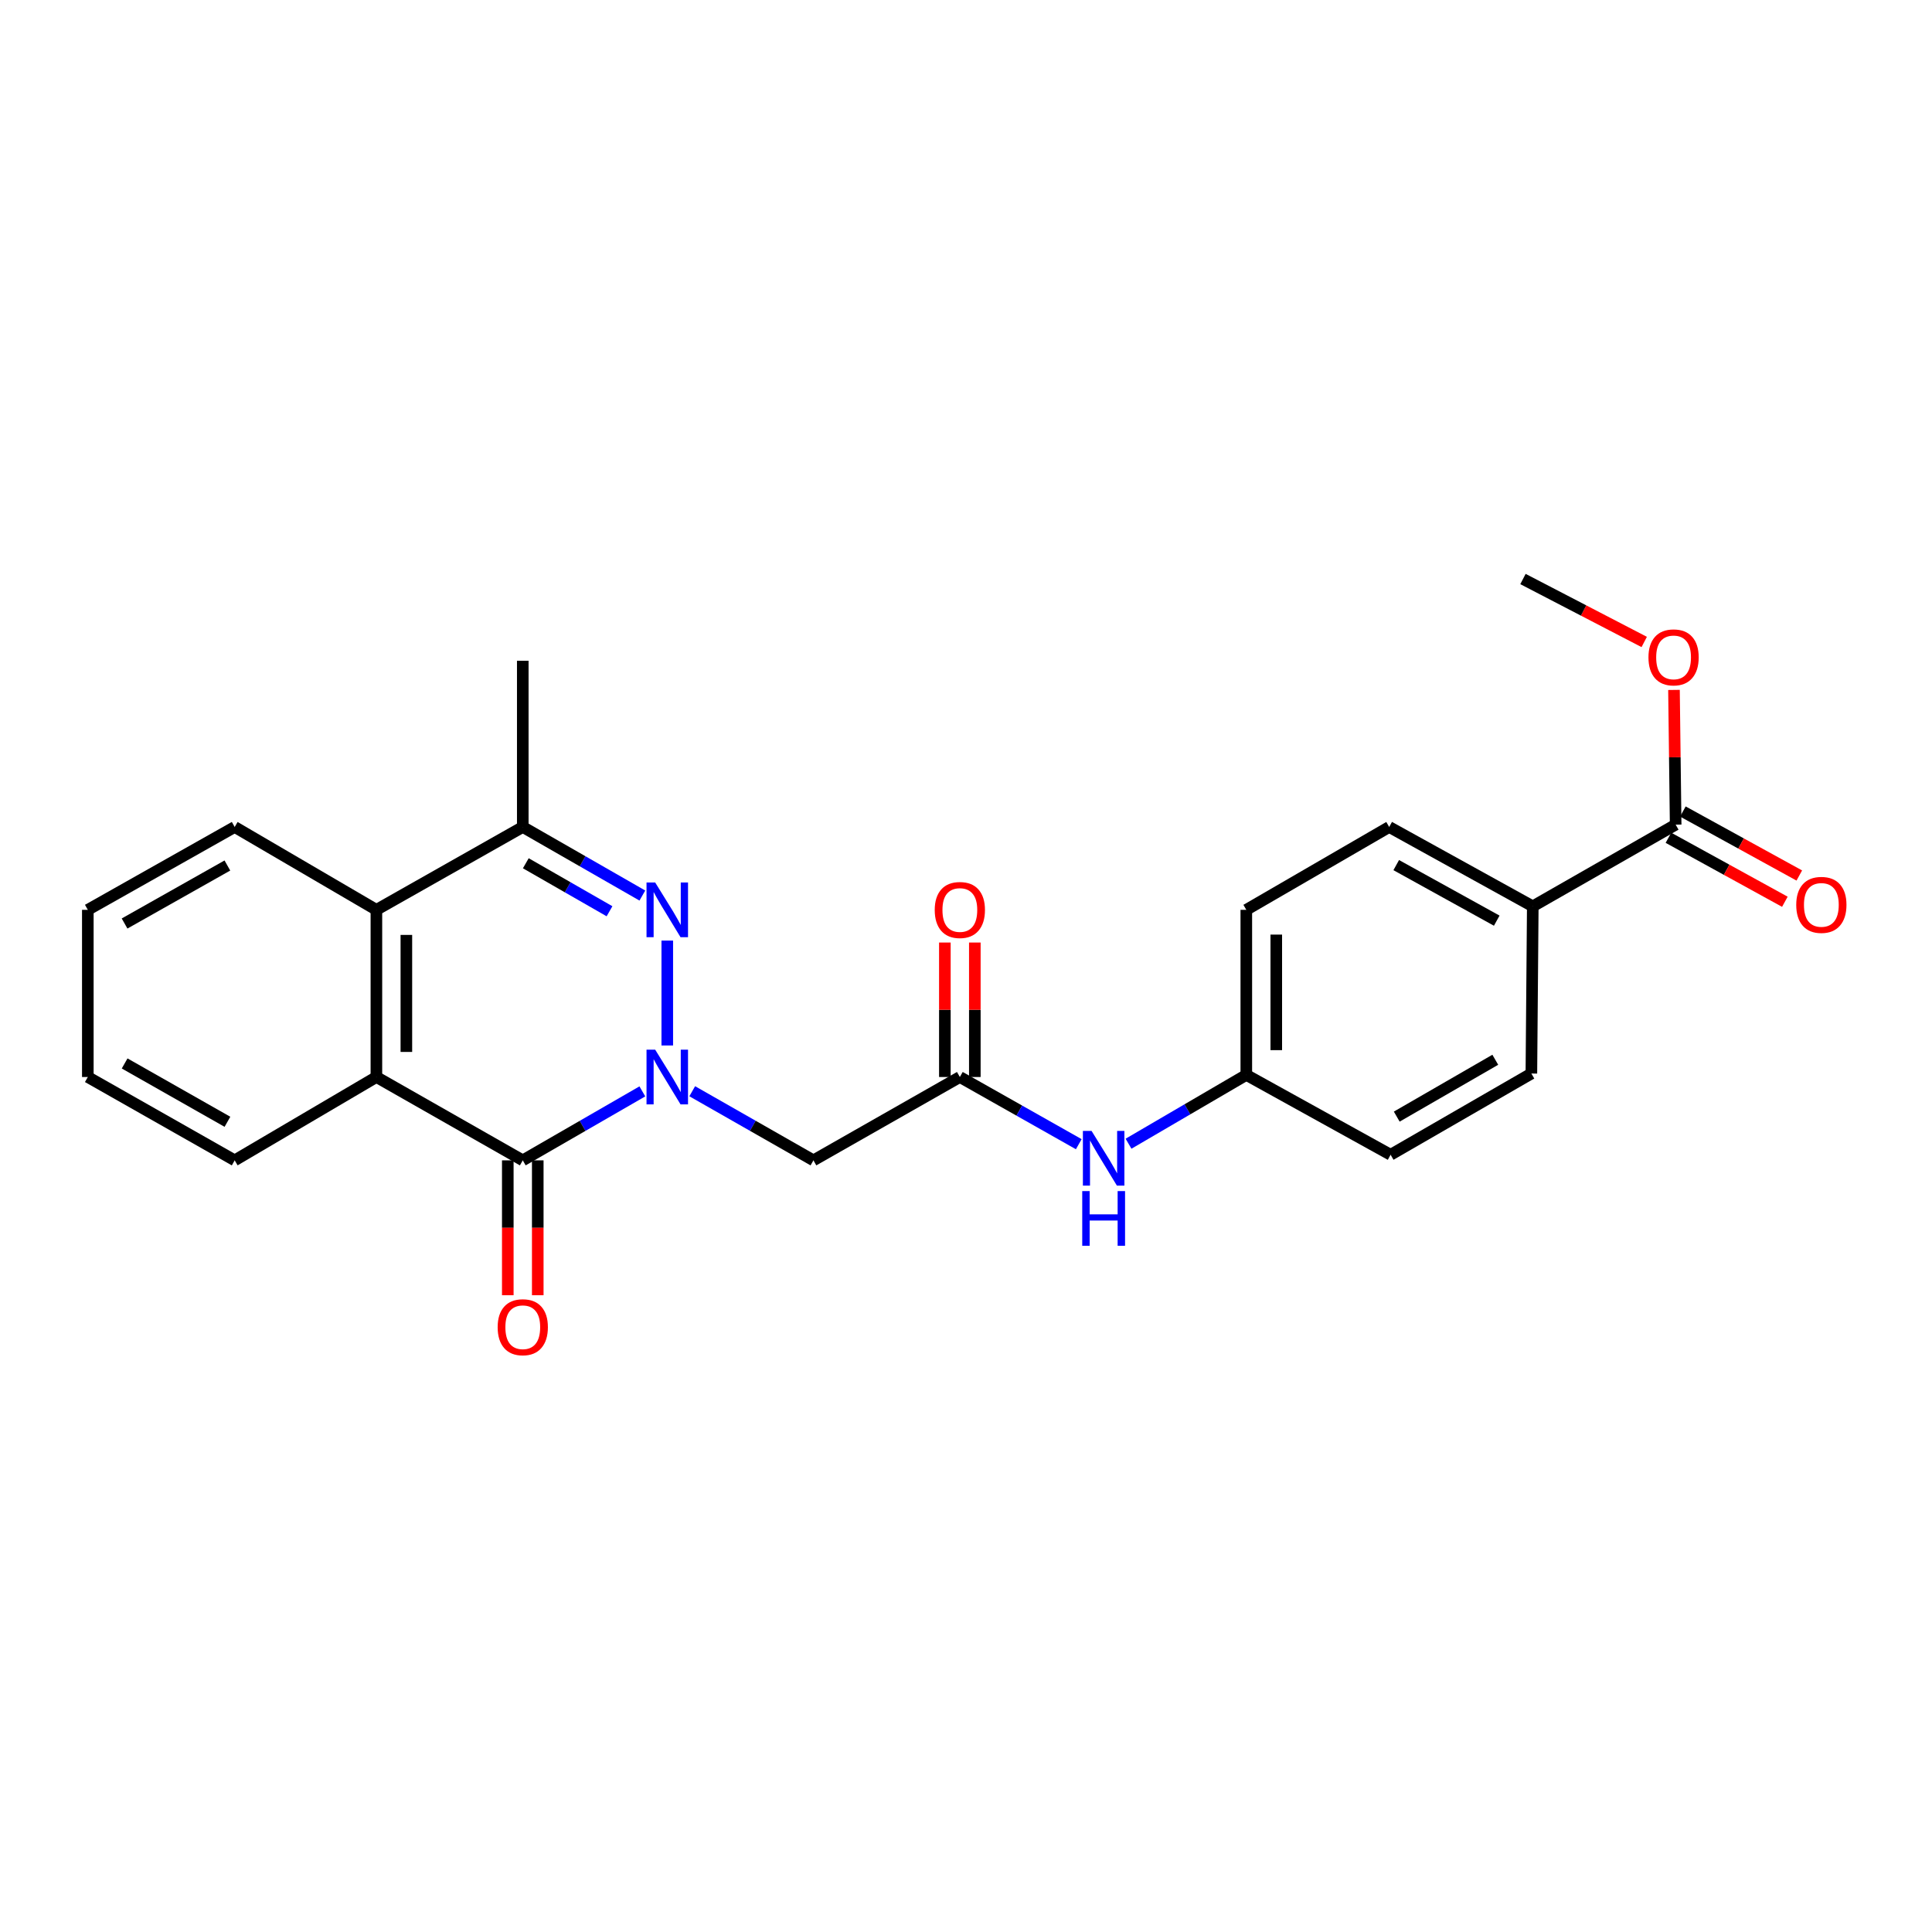 <?xml version='1.0' encoding='iso-8859-1'?>
<svg version='1.1' baseProfile='full'
              xmlns='http://www.w3.org/2000/svg'
                      xmlns:rdkit='http://www.rdkit.org/xml'
                      xmlns:xlink='http://www.w3.org/1999/xlink'
                  xml:space='preserve'
width='1000px' height='1000px' viewBox='0 0 1000 1000'>
<!-- END OF HEADER -->
<rect style='opacity:1.0;fill:#FFFFFF;stroke:none' width='1000' height='1000' x='0' y='0'> </rect>
<path class='bond-0' d='M 345.379,541.135 L 345.379,486.845' style='fill:none;fill-rule:evenodd;stroke:#0000FF;stroke-width:6px;stroke-linecap:butt;stroke-linejoin:miter;stroke-opacity:1' />
<path class='bond-1' d='M 332.481,564.898 L 301.534,582.748' style='fill:none;fill-rule:evenodd;stroke:#0000FF;stroke-width:6px;stroke-linecap:butt;stroke-linejoin:miter;stroke-opacity:1' />
<path class='bond-1' d='M 301.534,582.748 L 270.588,600.598' style='fill:none;fill-rule:evenodd;stroke:#000000;stroke-width:6px;stroke-linecap:butt;stroke-linejoin:miter;stroke-opacity:1' />
<path class='bond-4' d='M 358.296,564.824 L 389.664,582.711' style='fill:none;fill-rule:evenodd;stroke:#0000FF;stroke-width:6px;stroke-linecap:butt;stroke-linejoin:miter;stroke-opacity:1' />
<path class='bond-4' d='M 389.664,582.711 L 421.032,600.598' style='fill:none;fill-rule:evenodd;stroke:#000000;stroke-width:6px;stroke-linecap:butt;stroke-linejoin:miter;stroke-opacity:1' />
<path class='bond-3' d='M 332.484,463.535 L 301.536,445.787' style='fill:none;fill-rule:evenodd;stroke:#0000FF;stroke-width:6px;stroke-linecap:butt;stroke-linejoin:miter;stroke-opacity:1' />
<path class='bond-3' d='M 301.536,445.787 L 270.588,428.04' style='fill:none;fill-rule:evenodd;stroke:#000000;stroke-width:6px;stroke-linecap:butt;stroke-linejoin:miter;stroke-opacity:1' />
<path class='bond-3' d='M 315.483,471.666 L 293.819,459.243' style='fill:none;fill-rule:evenodd;stroke:#0000FF;stroke-width:6px;stroke-linecap:butt;stroke-linejoin:miter;stroke-opacity:1' />
<path class='bond-3' d='M 293.819,459.243 L 272.156,446.82' style='fill:none;fill-rule:evenodd;stroke:#000000;stroke-width:6px;stroke-linecap:butt;stroke-linejoin:miter;stroke-opacity:1' />
<path class='bond-2' d='M 270.588,600.598 L 194.822,557.458' style='fill:none;fill-rule:evenodd;stroke:#000000;stroke-width:6px;stroke-linecap:butt;stroke-linejoin:miter;stroke-opacity:1' />
<path class='bond-9' d='M 262.832,600.598 L 262.832,635.503' style='fill:none;fill-rule:evenodd;stroke:#000000;stroke-width:6px;stroke-linecap:butt;stroke-linejoin:miter;stroke-opacity:1' />
<path class='bond-9' d='M 262.832,635.503 L 262.832,670.408' style='fill:none;fill-rule:evenodd;stroke:#FF0000;stroke-width:6px;stroke-linecap:butt;stroke-linejoin:miter;stroke-opacity:1' />
<path class='bond-9' d='M 278.343,600.598 L 278.343,635.503' style='fill:none;fill-rule:evenodd;stroke:#000000;stroke-width:6px;stroke-linecap:butt;stroke-linejoin:miter;stroke-opacity:1' />
<path class='bond-9' d='M 278.343,635.503 L 278.343,670.408' style='fill:none;fill-rule:evenodd;stroke:#FF0000;stroke-width:6px;stroke-linecap:butt;stroke-linejoin:miter;stroke-opacity:1' />
<path class='bond-5' d='M 194.822,557.458 L 194.822,470.93' style='fill:none;fill-rule:evenodd;stroke:#000000;stroke-width:6px;stroke-linecap:butt;stroke-linejoin:miter;stroke-opacity:1' />
<path class='bond-5' d='M 210.334,544.479 L 210.334,483.909' style='fill:none;fill-rule:evenodd;stroke:#000000;stroke-width:6px;stroke-linecap:butt;stroke-linejoin:miter;stroke-opacity:1' />
<path class='bond-19' d='M 194.822,557.458 L 121.47,600.598' style='fill:none;fill-rule:evenodd;stroke:#000000;stroke-width:6px;stroke-linecap:butt;stroke-linejoin:miter;stroke-opacity:1' />
<path class='bond-20' d='M 270.588,428.04 L 270.588,342.003' style='fill:none;fill-rule:evenodd;stroke:#000000;stroke-width:6px;stroke-linecap:butt;stroke-linejoin:miter;stroke-opacity:1' />
<path class='bond-25' d='M 270.588,428.04 L 194.822,470.93' style='fill:none;fill-rule:evenodd;stroke:#000000;stroke-width:6px;stroke-linecap:butt;stroke-linejoin:miter;stroke-opacity:1' />
<path class='bond-6' d='M 421.032,600.598 L 496.815,557.458' style='fill:none;fill-rule:evenodd;stroke:#000000;stroke-width:6px;stroke-linecap:butt;stroke-linejoin:miter;stroke-opacity:1' />
<path class='bond-21' d='M 194.822,470.93 L 121.47,428.04' style='fill:none;fill-rule:evenodd;stroke:#000000;stroke-width:6px;stroke-linecap:butt;stroke-linejoin:miter;stroke-opacity:1' />
<path class='bond-8' d='M 496.815,557.458 L 527.591,574.847' style='fill:none;fill-rule:evenodd;stroke:#000000;stroke-width:6px;stroke-linecap:butt;stroke-linejoin:miter;stroke-opacity:1' />
<path class='bond-8' d='M 527.591,574.847 L 558.367,592.236' style='fill:none;fill-rule:evenodd;stroke:#0000FF;stroke-width:6px;stroke-linecap:butt;stroke-linejoin:miter;stroke-opacity:1' />
<path class='bond-11' d='M 504.571,557.458 L 504.571,522.655' style='fill:none;fill-rule:evenodd;stroke:#000000;stroke-width:6px;stroke-linecap:butt;stroke-linejoin:miter;stroke-opacity:1' />
<path class='bond-11' d='M 504.571,522.655 L 504.571,487.853' style='fill:none;fill-rule:evenodd;stroke:#FF0000;stroke-width:6px;stroke-linecap:butt;stroke-linejoin:miter;stroke-opacity:1' />
<path class='bond-11' d='M 489.059,557.458 L 489.059,522.655' style='fill:none;fill-rule:evenodd;stroke:#000000;stroke-width:6px;stroke-linecap:butt;stroke-linejoin:miter;stroke-opacity:1' />
<path class='bond-11' d='M 489.059,522.655 L 489.059,487.853' style='fill:none;fill-rule:evenodd;stroke:#FF0000;stroke-width:6px;stroke-linecap:butt;stroke-linejoin:miter;stroke-opacity:1' />
<path class='bond-7' d='M 867.317,426.834 L 793.362,469.12' style='fill:none;fill-rule:evenodd;stroke:#000000;stroke-width:6px;stroke-linecap:butt;stroke-linejoin:miter;stroke-opacity:1' />
<path class='bond-12' d='M 863.581,433.63 L 893.712,450.192' style='fill:none;fill-rule:evenodd;stroke:#000000;stroke-width:6px;stroke-linecap:butt;stroke-linejoin:miter;stroke-opacity:1' />
<path class='bond-12' d='M 893.712,450.192 L 923.842,466.753' style='fill:none;fill-rule:evenodd;stroke:#FF0000;stroke-width:6px;stroke-linecap:butt;stroke-linejoin:miter;stroke-opacity:1' />
<path class='bond-12' d='M 871.053,420.037 L 901.183,436.598' style='fill:none;fill-rule:evenodd;stroke:#000000;stroke-width:6px;stroke-linecap:butt;stroke-linejoin:miter;stroke-opacity:1' />
<path class='bond-12' d='M 901.183,436.598 L 931.314,453.159' style='fill:none;fill-rule:evenodd;stroke:#FF0000;stroke-width:6px;stroke-linecap:butt;stroke-linejoin:miter;stroke-opacity:1' />
<path class='bond-16' d='M 867.317,426.834 L 866.884,391.968' style='fill:none;fill-rule:evenodd;stroke:#000000;stroke-width:6px;stroke-linecap:butt;stroke-linejoin:miter;stroke-opacity:1' />
<path class='bond-16' d='M 866.884,391.968 L 866.45,357.102' style='fill:none;fill-rule:evenodd;stroke:#FF0000;stroke-width:6px;stroke-linecap:butt;stroke-linejoin:miter;stroke-opacity:1' />
<path class='bond-15' d='M 584.123,591.988 L 614.605,574.18' style='fill:none;fill-rule:evenodd;stroke:#0000FF;stroke-width:6px;stroke-linecap:butt;stroke-linejoin:miter;stroke-opacity:1' />
<path class='bond-15' d='M 614.605,574.18 L 645.088,556.372' style='fill:none;fill-rule:evenodd;stroke:#000000;stroke-width:6px;stroke-linecap:butt;stroke-linejoin:miter;stroke-opacity:1' />
<path class='bond-10' d='M 793.362,469.12 L 719.044,428.04' style='fill:none;fill-rule:evenodd;stroke:#000000;stroke-width:6px;stroke-linecap:butt;stroke-linejoin:miter;stroke-opacity:1' />
<path class='bond-10' d='M 774.71,476.534 L 722.688,447.778' style='fill:none;fill-rule:evenodd;stroke:#000000;stroke-width:6px;stroke-linecap:butt;stroke-linejoin:miter;stroke-opacity:1' />
<path class='bond-27' d='M 793.362,469.12 L 792.638,555.657' style='fill:none;fill-rule:evenodd;stroke:#000000;stroke-width:6px;stroke-linecap:butt;stroke-linejoin:miter;stroke-opacity:1' />
<path class='bond-13' d='M 792.638,555.657 L 719.776,597.702' style='fill:none;fill-rule:evenodd;stroke:#000000;stroke-width:6px;stroke-linecap:butt;stroke-linejoin:miter;stroke-opacity:1' />
<path class='bond-13' d='M 773.956,548.529 L 722.953,577.96' style='fill:none;fill-rule:evenodd;stroke:#000000;stroke-width:6px;stroke-linecap:butt;stroke-linejoin:miter;stroke-opacity:1' />
<path class='bond-14' d='M 719.044,428.04 L 645.088,470.93' style='fill:none;fill-rule:evenodd;stroke:#000000;stroke-width:6px;stroke-linecap:butt;stroke-linejoin:miter;stroke-opacity:1' />
<path class='bond-17' d='M 645.088,556.372 L 719.776,597.702' style='fill:none;fill-rule:evenodd;stroke:#000000;stroke-width:6px;stroke-linecap:butt;stroke-linejoin:miter;stroke-opacity:1' />
<path class='bond-18' d='M 645.088,556.372 L 645.088,470.93' style='fill:none;fill-rule:evenodd;stroke:#000000;stroke-width:6px;stroke-linecap:butt;stroke-linejoin:miter;stroke-opacity:1' />
<path class='bond-18' d='M 660.6,543.556 L 660.6,483.746' style='fill:none;fill-rule:evenodd;stroke:#000000;stroke-width:6px;stroke-linecap:butt;stroke-linejoin:miter;stroke-opacity:1' />
<path class='bond-22' d='M 851.044,332.285 L 819.665,315.992' style='fill:none;fill-rule:evenodd;stroke:#FF0000;stroke-width:6px;stroke-linecap:butt;stroke-linejoin:miter;stroke-opacity:1' />
<path class='bond-22' d='M 819.665,315.992 L 788.286,299.699' style='fill:none;fill-rule:evenodd;stroke:#000000;stroke-width:6px;stroke-linecap:butt;stroke-linejoin:miter;stroke-opacity:1' />
<path class='bond-23' d='M 121.47,600.598 L 45.455,557.458' style='fill:none;fill-rule:evenodd;stroke:#000000;stroke-width:6px;stroke-linecap:butt;stroke-linejoin:miter;stroke-opacity:1' />
<path class='bond-23' d='M 117.724,580.636 L 64.513,550.439' style='fill:none;fill-rule:evenodd;stroke:#000000;stroke-width:6px;stroke-linecap:butt;stroke-linejoin:miter;stroke-opacity:1' />
<path class='bond-26' d='M 121.47,428.04 L 45.455,470.93' style='fill:none;fill-rule:evenodd;stroke:#000000;stroke-width:6px;stroke-linecap:butt;stroke-linejoin:miter;stroke-opacity:1' />
<path class='bond-26' d='M 117.69,447.983 L 64.479,478.006' style='fill:none;fill-rule:evenodd;stroke:#000000;stroke-width:6px;stroke-linecap:butt;stroke-linejoin:miter;stroke-opacity:1' />
<path class='bond-24' d='M 45.455,557.458 L 45.455,470.93' style='fill:none;fill-rule:evenodd;stroke:#000000;stroke-width:6px;stroke-linecap:butt;stroke-linejoin:miter;stroke-opacity:1' />
<path  class='atom-0' d='M 339.119 543.298
L 348.399 558.298
Q 349.319 559.778, 350.799 562.458
Q 352.279 565.138, 352.359 565.298
L 352.359 543.298
L 356.119 543.298
L 356.119 571.618
L 352.239 571.618
L 342.279 555.218
Q 341.119 553.298, 339.879 551.098
Q 338.679 548.898, 338.319 548.218
L 338.319 571.618
L 334.639 571.618
L 334.639 543.298
L 339.119 543.298
' fill='#0000FF'/>
<path  class='atom-1' d='M 339.119 456.77
L 348.399 471.77
Q 349.319 473.25, 350.799 475.93
Q 352.279 478.61, 352.359 478.77
L 352.359 456.77
L 356.119 456.77
L 356.119 485.09
L 352.239 485.09
L 342.279 468.69
Q 341.119 466.77, 339.879 464.57
Q 338.679 462.37, 338.319 461.69
L 338.319 485.09
L 334.639 485.09
L 334.639 456.77
L 339.119 456.77
' fill='#0000FF'/>
<path  class='atom-9' d='M 564.985 585.352
L 574.265 600.352
Q 575.185 601.832, 576.665 604.512
Q 578.145 607.192, 578.225 607.352
L 578.225 585.352
L 581.985 585.352
L 581.985 613.672
L 578.105 613.672
L 568.145 597.272
Q 566.985 595.352, 565.745 593.152
Q 564.545 590.952, 564.185 590.272
L 564.185 613.672
L 560.505 613.672
L 560.505 585.352
L 564.985 585.352
' fill='#0000FF'/>
<path  class='atom-9' d='M 560.165 616.504
L 564.005 616.504
L 564.005 628.544
L 578.485 628.544
L 578.485 616.504
L 582.325 616.504
L 582.325 644.824
L 578.485 644.824
L 578.485 631.744
L 564.005 631.744
L 564.005 644.824
L 560.165 644.824
L 560.165 616.504
' fill='#0000FF'/>
<path  class='atom-10' d='M 257.588 686.965
Q 257.588 680.165, 260.948 676.365
Q 264.308 672.565, 270.588 672.565
Q 276.868 672.565, 280.228 676.365
Q 283.588 680.165, 283.588 686.965
Q 283.588 693.845, 280.188 697.765
Q 276.788 701.645, 270.588 701.645
Q 264.348 701.645, 260.948 697.765
Q 257.588 693.885, 257.588 686.965
M 270.588 698.445
Q 274.908 698.445, 277.228 695.565
Q 279.588 692.645, 279.588 686.965
Q 279.588 681.405, 277.228 678.605
Q 274.908 675.765, 270.588 675.765
Q 266.268 675.765, 263.908 678.565
Q 261.588 681.365, 261.588 686.965
Q 261.588 692.685, 263.908 695.565
Q 266.268 698.445, 270.588 698.445
' fill='#FF0000'/>
<path  class='atom-12' d='M 483.815 471.01
Q 483.815 464.21, 487.175 460.41
Q 490.535 456.61, 496.815 456.61
Q 503.095 456.61, 506.455 460.41
Q 509.815 464.21, 509.815 471.01
Q 509.815 477.89, 506.415 481.81
Q 503.015 485.69, 496.815 485.69
Q 490.575 485.69, 487.175 481.81
Q 483.815 477.93, 483.815 471.01
M 496.815 482.49
Q 501.135 482.49, 503.455 479.61
Q 505.815 476.69, 505.815 471.01
Q 505.815 465.45, 503.455 462.65
Q 501.135 459.81, 496.815 459.81
Q 492.495 459.81, 490.135 462.61
Q 487.815 465.41, 487.815 471.01
Q 487.815 476.73, 490.135 479.61
Q 492.495 482.49, 496.815 482.49
' fill='#FF0000'/>
<path  class='atom-13' d='M 929.729 468.364
Q 929.729 461.564, 933.089 457.764
Q 936.449 453.964, 942.729 453.964
Q 949.009 453.964, 952.369 457.764
Q 955.729 461.564, 955.729 468.364
Q 955.729 475.244, 952.329 479.164
Q 948.929 483.044, 942.729 483.044
Q 936.489 483.044, 933.089 479.164
Q 929.729 475.284, 929.729 468.364
M 942.729 479.844
Q 947.049 479.844, 949.369 476.964
Q 951.729 474.044, 951.729 468.364
Q 951.729 462.804, 949.369 460.004
Q 947.049 457.164, 942.729 457.164
Q 938.409 457.164, 936.049 459.964
Q 933.729 462.764, 933.729 468.364
Q 933.729 474.084, 936.049 476.964
Q 938.409 479.844, 942.729 479.844
' fill='#FF0000'/>
<path  class='atom-17' d='M 853.24 340.256
Q 853.24 333.456, 856.6 329.656
Q 859.96 325.856, 866.24 325.856
Q 872.52 325.856, 875.88 329.656
Q 879.24 333.456, 879.24 340.256
Q 879.24 347.136, 875.84 351.056
Q 872.44 354.936, 866.24 354.936
Q 860 354.936, 856.6 351.056
Q 853.24 347.176, 853.24 340.256
M 866.24 351.736
Q 870.56 351.736, 872.88 348.856
Q 875.24 345.936, 875.24 340.256
Q 875.24 334.696, 872.88 331.896
Q 870.56 329.056, 866.24 329.056
Q 861.92 329.056, 859.56 331.856
Q 857.24 334.656, 857.24 340.256
Q 857.24 345.976, 859.56 348.856
Q 861.92 351.736, 866.24 351.736
' fill='#FF0000'/>
</svg>
